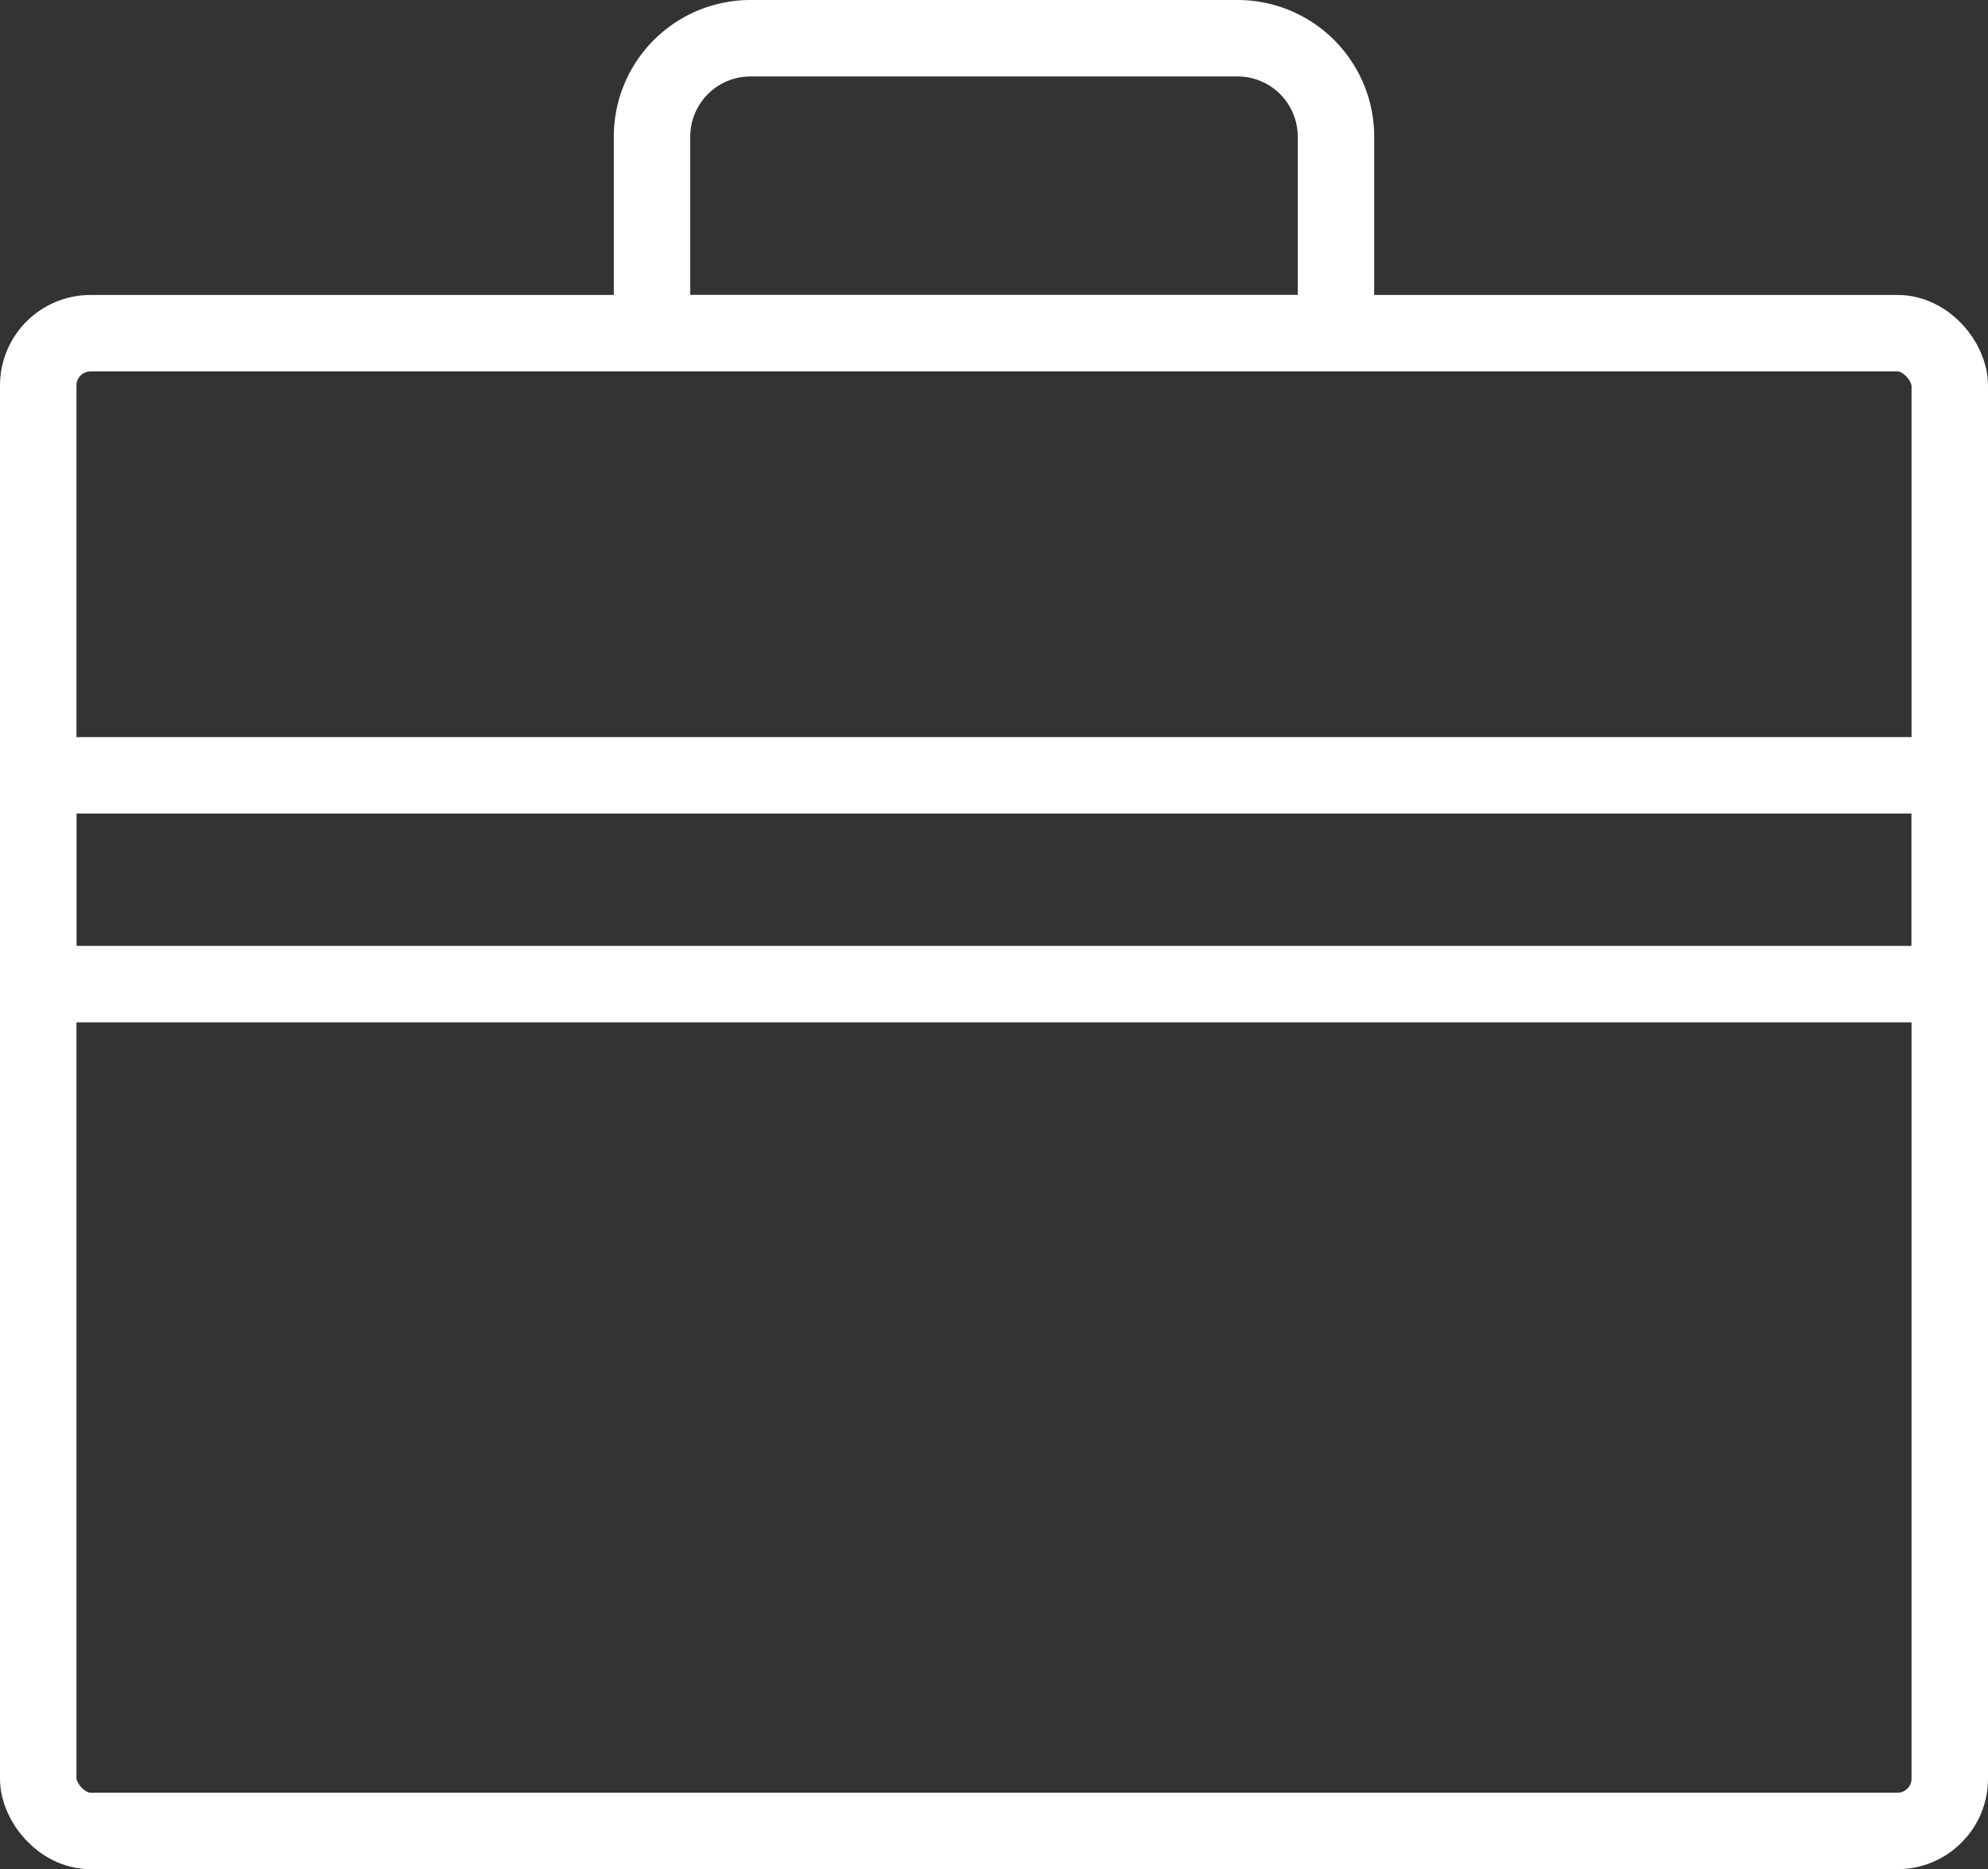 <svg xmlns="http://www.w3.org/2000/svg" width="104" height="97.77" viewBox="0 0 104 97.77">
  <rect x="0" y="0" width="104" height="97.77" fill="#333333" stroke="none"/>
  <g id="Group_385" data-name="Group 385" transform="translate(2 2)">
    <rect id="Rectangle_121" data-name="Rectangle 121" width="100" height="78.341" rx="2.735" transform="translate(0 15.428)" fill="none" stroke="#fff" stroke-linecap="round" stroke-linejoin="round" stroke-width="4"/>
    <path id="Rectangle_122" data-name="Rectangle 122" d="M5.15,0H30.63a5.15,5.15,0,0,1,5.15,5.15V15.428a0,0,0,0,1,0,0H0a0,0,0,0,1,0,0V5.15A5.15,5.15,0,0,1,5.15,0Z" transform="translate(32.11 0)" fill="none" stroke="#fff" stroke-linecap="round" stroke-linejoin="round" stroke-width="4"/>
    <rect id="Rectangle_123" data-name="Rectangle 123" width="100" height="10.92" transform="translate(0 38.555)" fill="none" stroke="#fff" stroke-linecap="round" stroke-linejoin="round" stroke-width="4"/>
  </g>
</svg>
